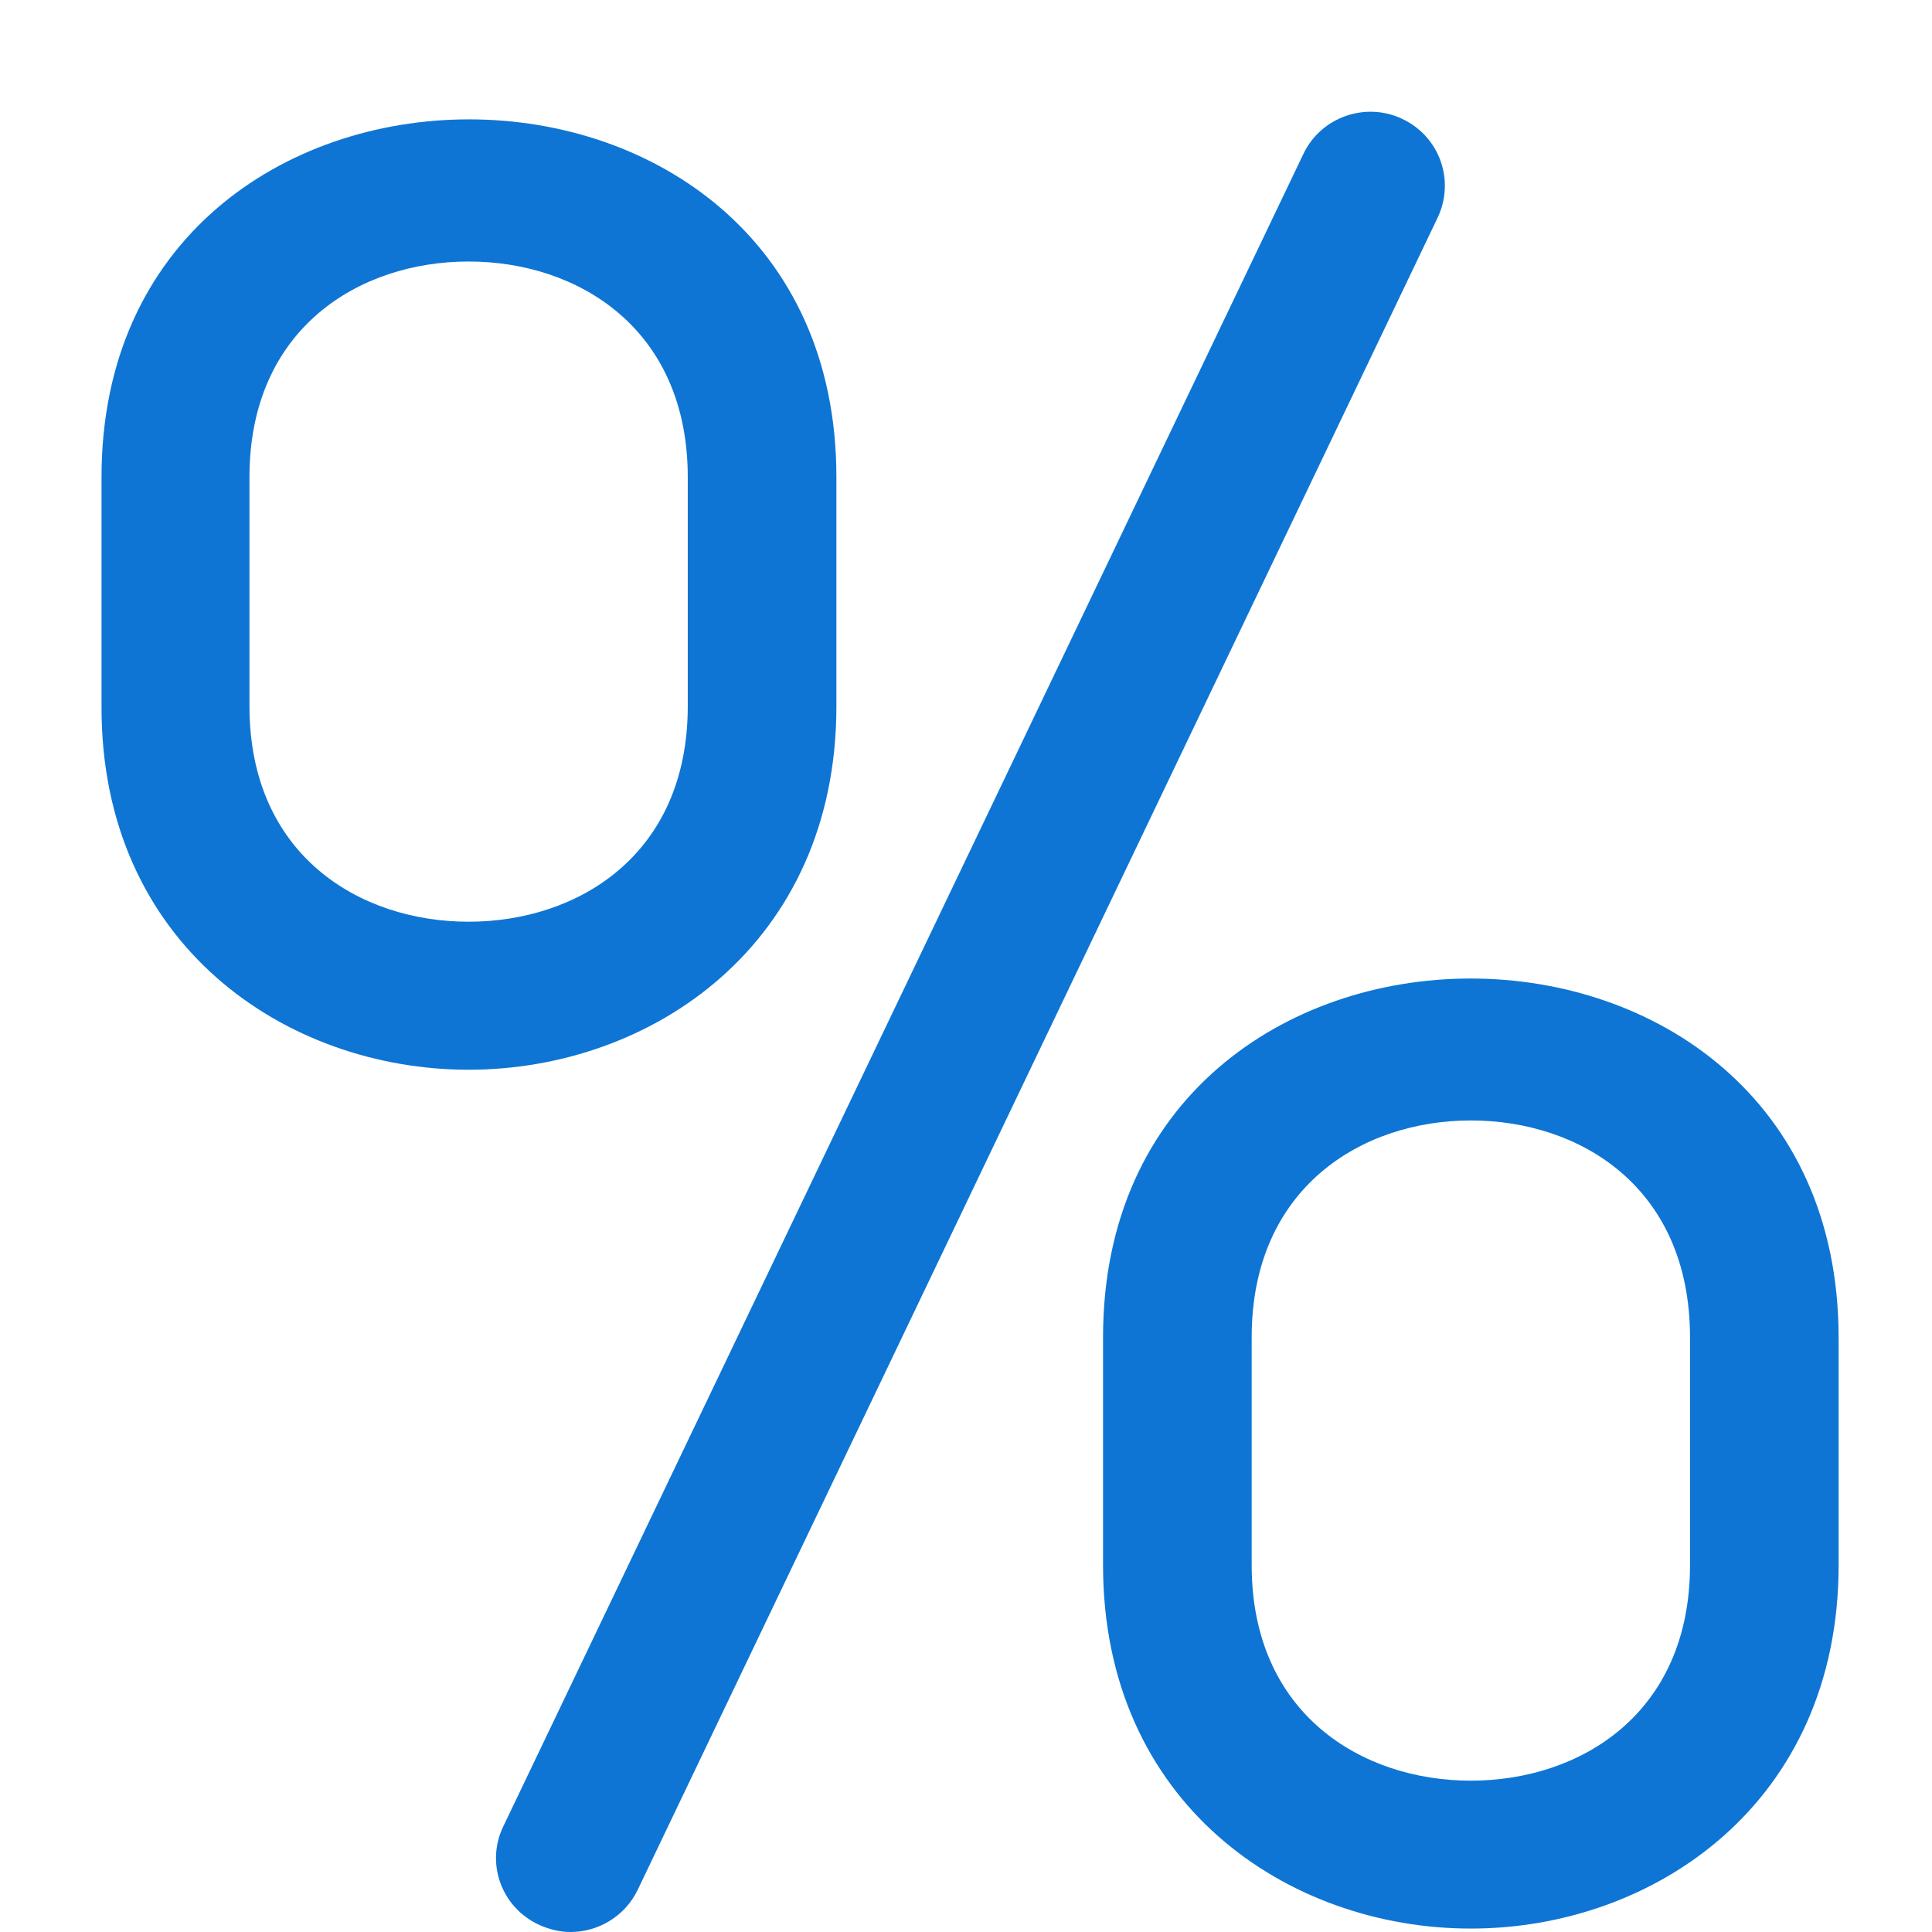 <?xml version="1.0" encoding="UTF-8"?> <svg xmlns="http://www.w3.org/2000/svg" width="75" height="75" viewBox="0 0 75 75" fill="none"> <path d="M20.906 74.711C21.301 74.894 21.723 75 22.145 75C23.223 75 24.25 74.398 24.75 73.375L55.809 8.449C56.492 7.008 55.887 5.301 54.438 4.617C53.016 3.937 51.277 4.539 50.594 5.984L19.535 70.906C18.852 72.324 19.457 74.031 20.906 74.711Z" fill="#0E75D4"></path> <path d="M48.59 51.914C48.59 46.117 52.859 43.496 57.098 43.496C61.34 43.496 65.606 46.094 65.606 51.914V60.758C65.606 66.527 61.34 69.125 57.098 69.125C52.859 69.125 48.59 66.527 48.59 60.758V51.914ZM42.82 51.914V60.758C42.82 70.016 49.984 74.867 57.098 74.867C64.184 74.867 71.375 70.016 71.375 60.758V51.914C71.352 33.344 42.82 33.344 42.82 51.914Z" fill="#0E75D4"></path> <path d="M9.684 18.523C9.684 12.75 13.949 10.152 18.191 10.152C22.434 10.152 26.699 12.75 26.699 18.523V27.414C26.699 33.188 22.434 35.781 18.191 35.781C13.949 35.781 9.684 33.188 9.684 27.414V18.523ZM18.191 41.527C25.277 41.527 32.469 36.676 32.469 27.414V18.523C32.469 0.004 3.941 0.004 3.941 18.523V27.414C3.914 36.676 11.105 41.527 18.191 41.527Z" fill="#0E75D4"></path> </svg> 